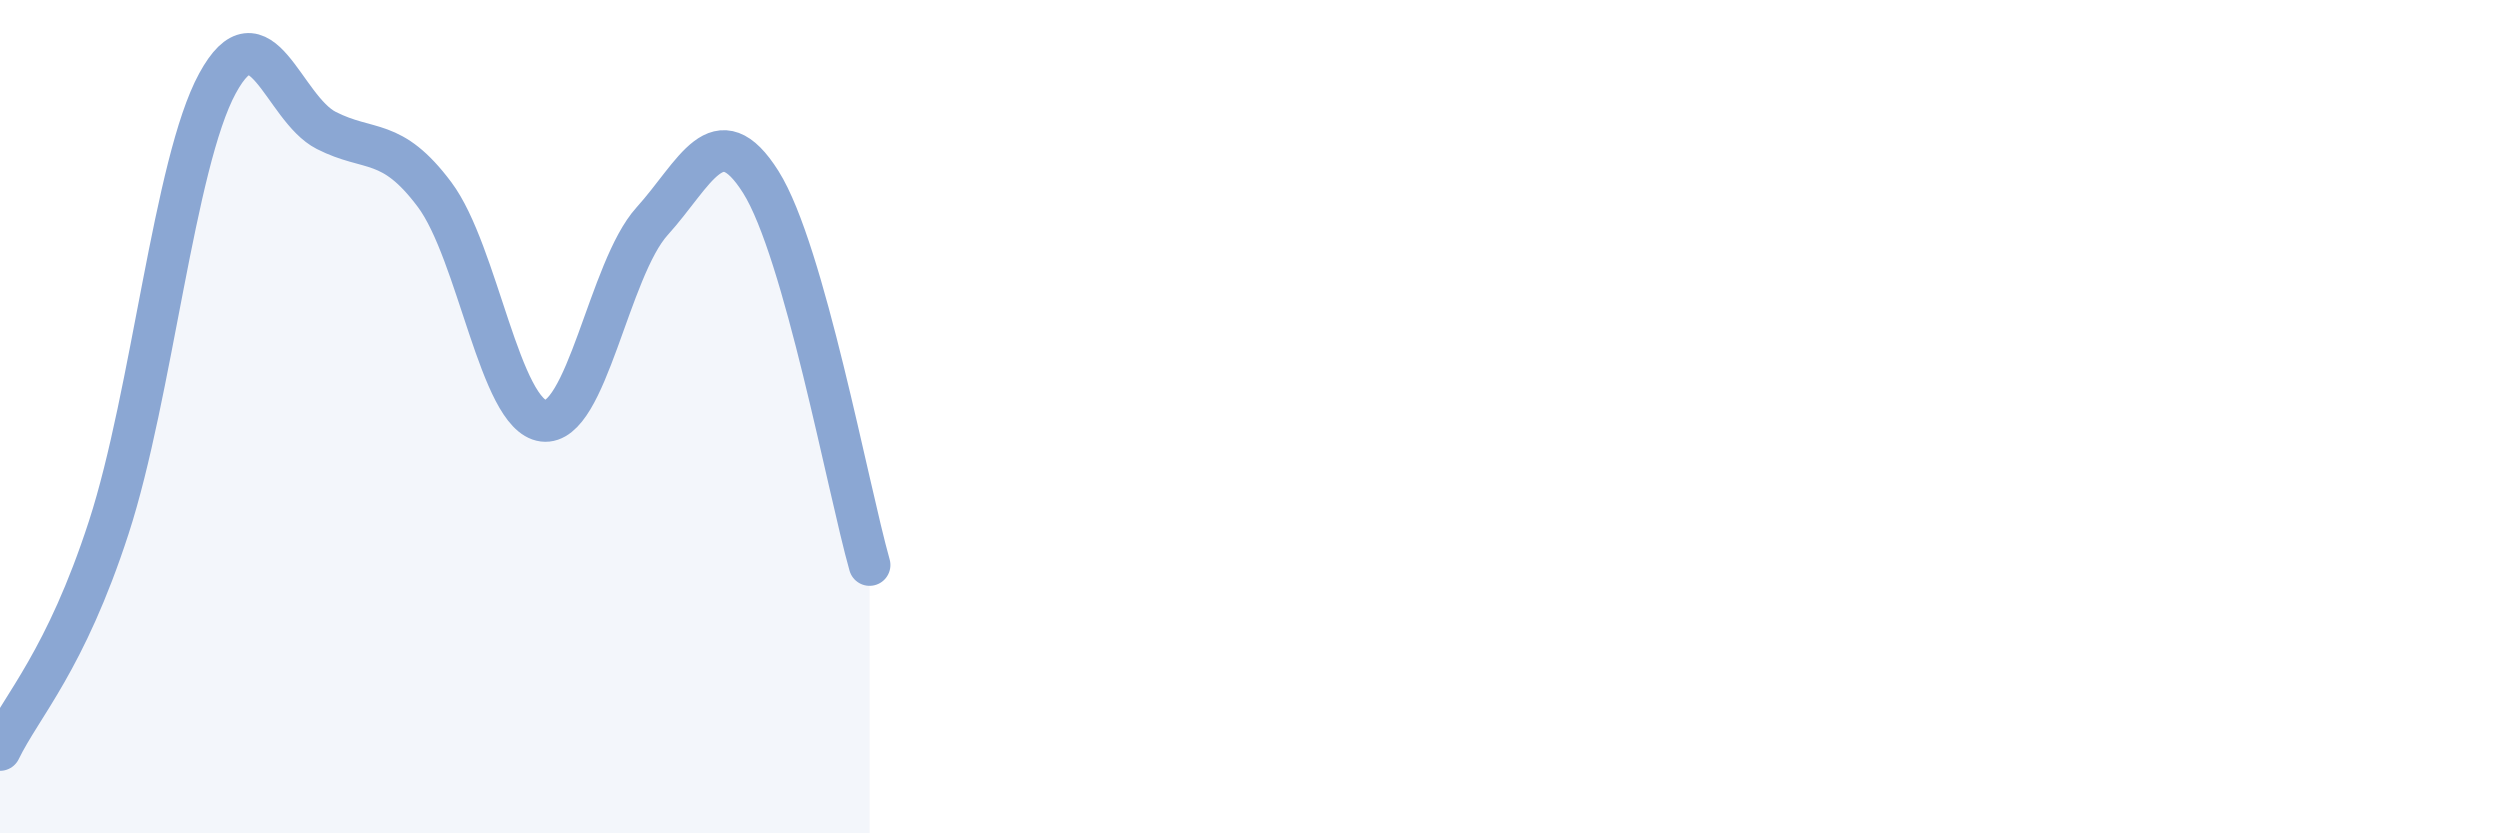 
    <svg width="60" height="20" viewBox="0 0 60 20" xmlns="http://www.w3.org/2000/svg">
      <path
        d="M 0,18 C 0.52,16.93 1.57,15.86 2.61,12.66 C 3.65,9.46 4.18,3.91 5.22,2 C 6.26,0.09 6.79,2.6 7.83,3.13 C 8.87,3.66 9.39,3.28 10.43,4.67 C 11.47,6.06 12,9.97 13.04,10.1 C 14.08,10.23 14.61,6.46 15.65,5.31 C 16.69,4.16 17.22,2.72 18.26,4.37 C 19.3,6.02 20.35,11.72 20.87,13.56L20.87 20L0 20Z"
        fill="#8ba7d3"
        opacity="0.1"
        stroke-linecap="round"
        stroke-linejoin="round"
      />
      <path
        d="M 0,18 C 0.52,16.93 1.57,15.86 2.61,12.66 C 3.65,9.46 4.18,3.91 5.22,2 C 6.26,0.09 6.79,2.6 7.83,3.13 C 8.87,3.66 9.39,3.28 10.43,4.67 C 11.47,6.06 12,9.97 13.04,10.1 C 14.08,10.23 14.61,6.46 15.65,5.31 C 16.69,4.16 17.22,2.72 18.26,4.37 C 19.3,6.02 20.35,11.72 20.87,13.56"
        stroke="#8ba7d3"
        stroke-width="1"
        fill="none"
        stroke-linecap="round"
        stroke-linejoin="round"
      />
    </svg>
  
